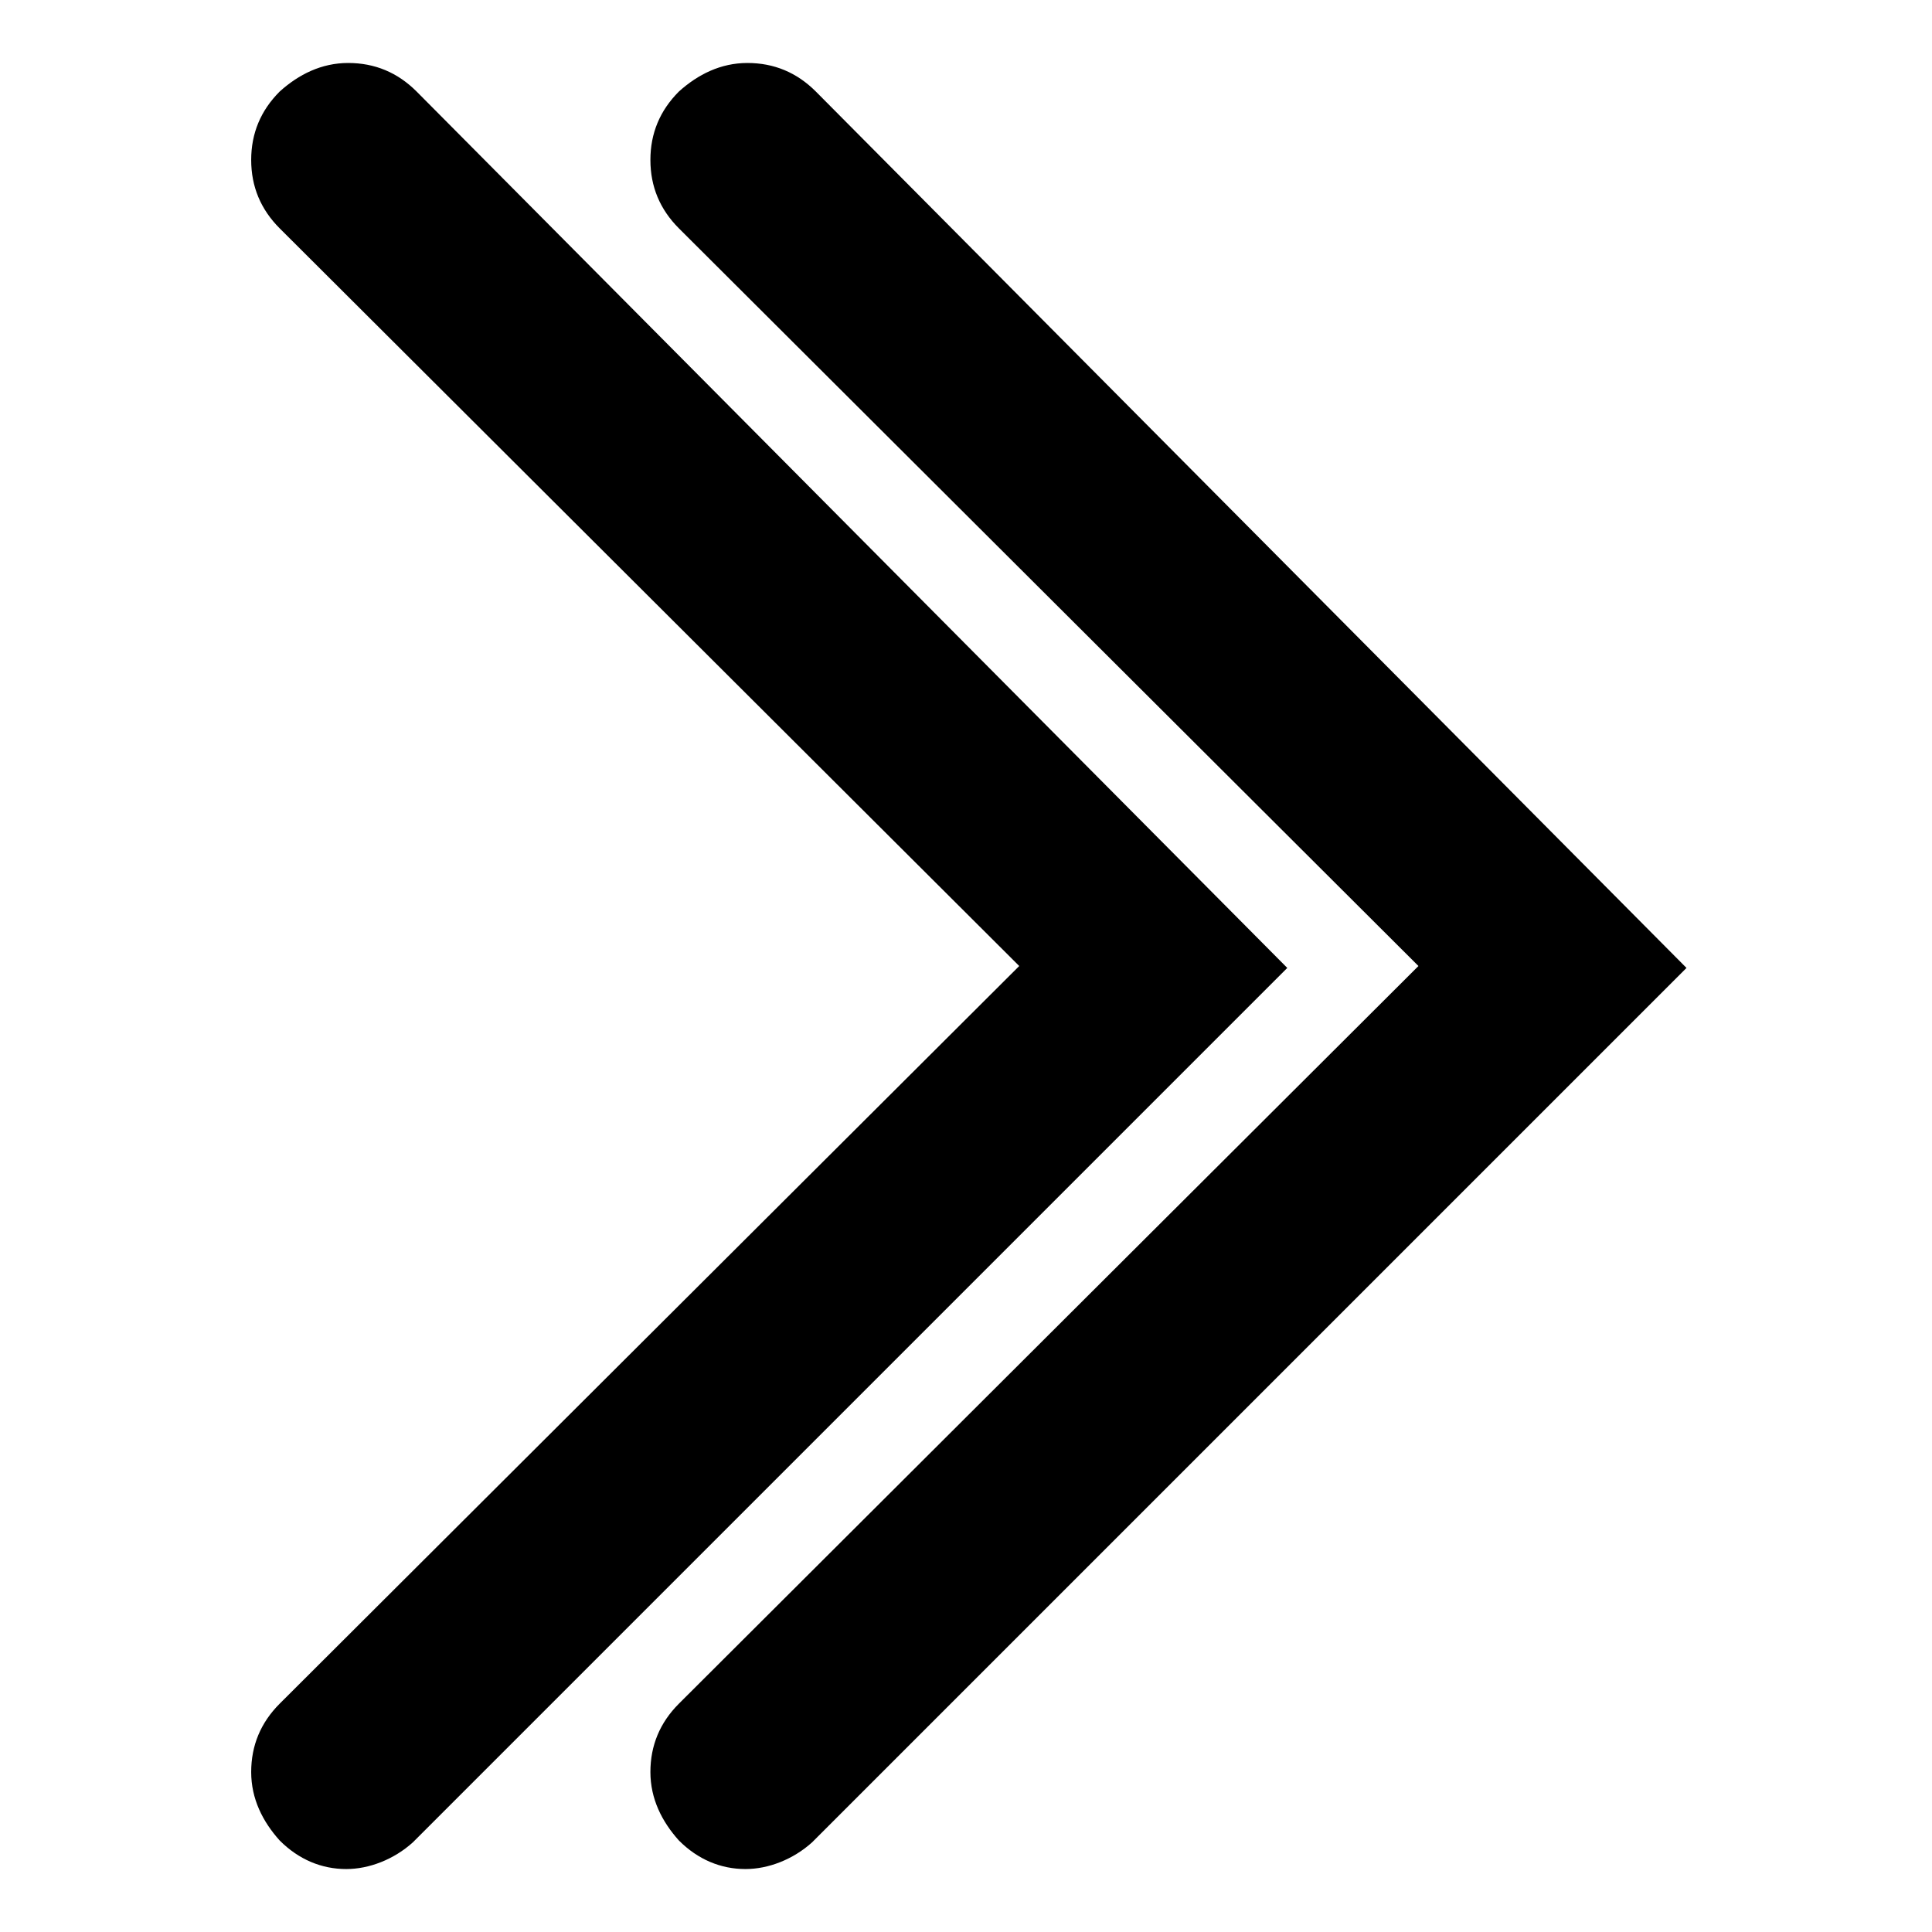 <?xml version="1.0" encoding="UTF-8"?>
<!-- The Best Svg Icon site in the world: iconSvg.co, Visit us! https://iconsvg.co -->
<svg fill="#000000" width="800px" height="800px" version="1.1" viewBox="144 144 512 512" xmlns="http://www.w3.org/2000/svg">
 <g>
  <path d="m254.4 168.25c-5.039-5.039-11.082-7.559-18.137-7.559-7.055 0-13.102 3.023-18.137 7.559-5.039 5.039-7.559 11.082-7.559 18.137 0 7.055 2.519 13.098 7.559 18.137l195.98 195.48-195.98 195.48c-5.039 5.039-7.559 11.082-7.559 18.137 0 7.055 3.023 13.098 7.559 18.137 5.039 5.039 11.082 7.559 17.633 7.559 6.047 0 12.594-2.519 17.633-7.055l231.75-231.75z"/>
  <path d="m360.2 168.25c-5.039-5.039-11.082-7.559-18.137-7.559s-13.102 3.023-18.141 7.559c-5.039 5.039-7.559 11.082-7.559 18.137 0 7.055 2.519 13.098 7.559 18.137l195.98 195.48-195.98 195.48c-5.039 5.039-7.559 11.082-7.559 18.137 0.004 7.055 3.027 13.098 7.559 18.137 5.039 5.039 11.082 7.559 17.633 7.559 6.047 0 12.594-2.519 17.633-7.055l231.75-231.75z"/>
 </g>
</svg>